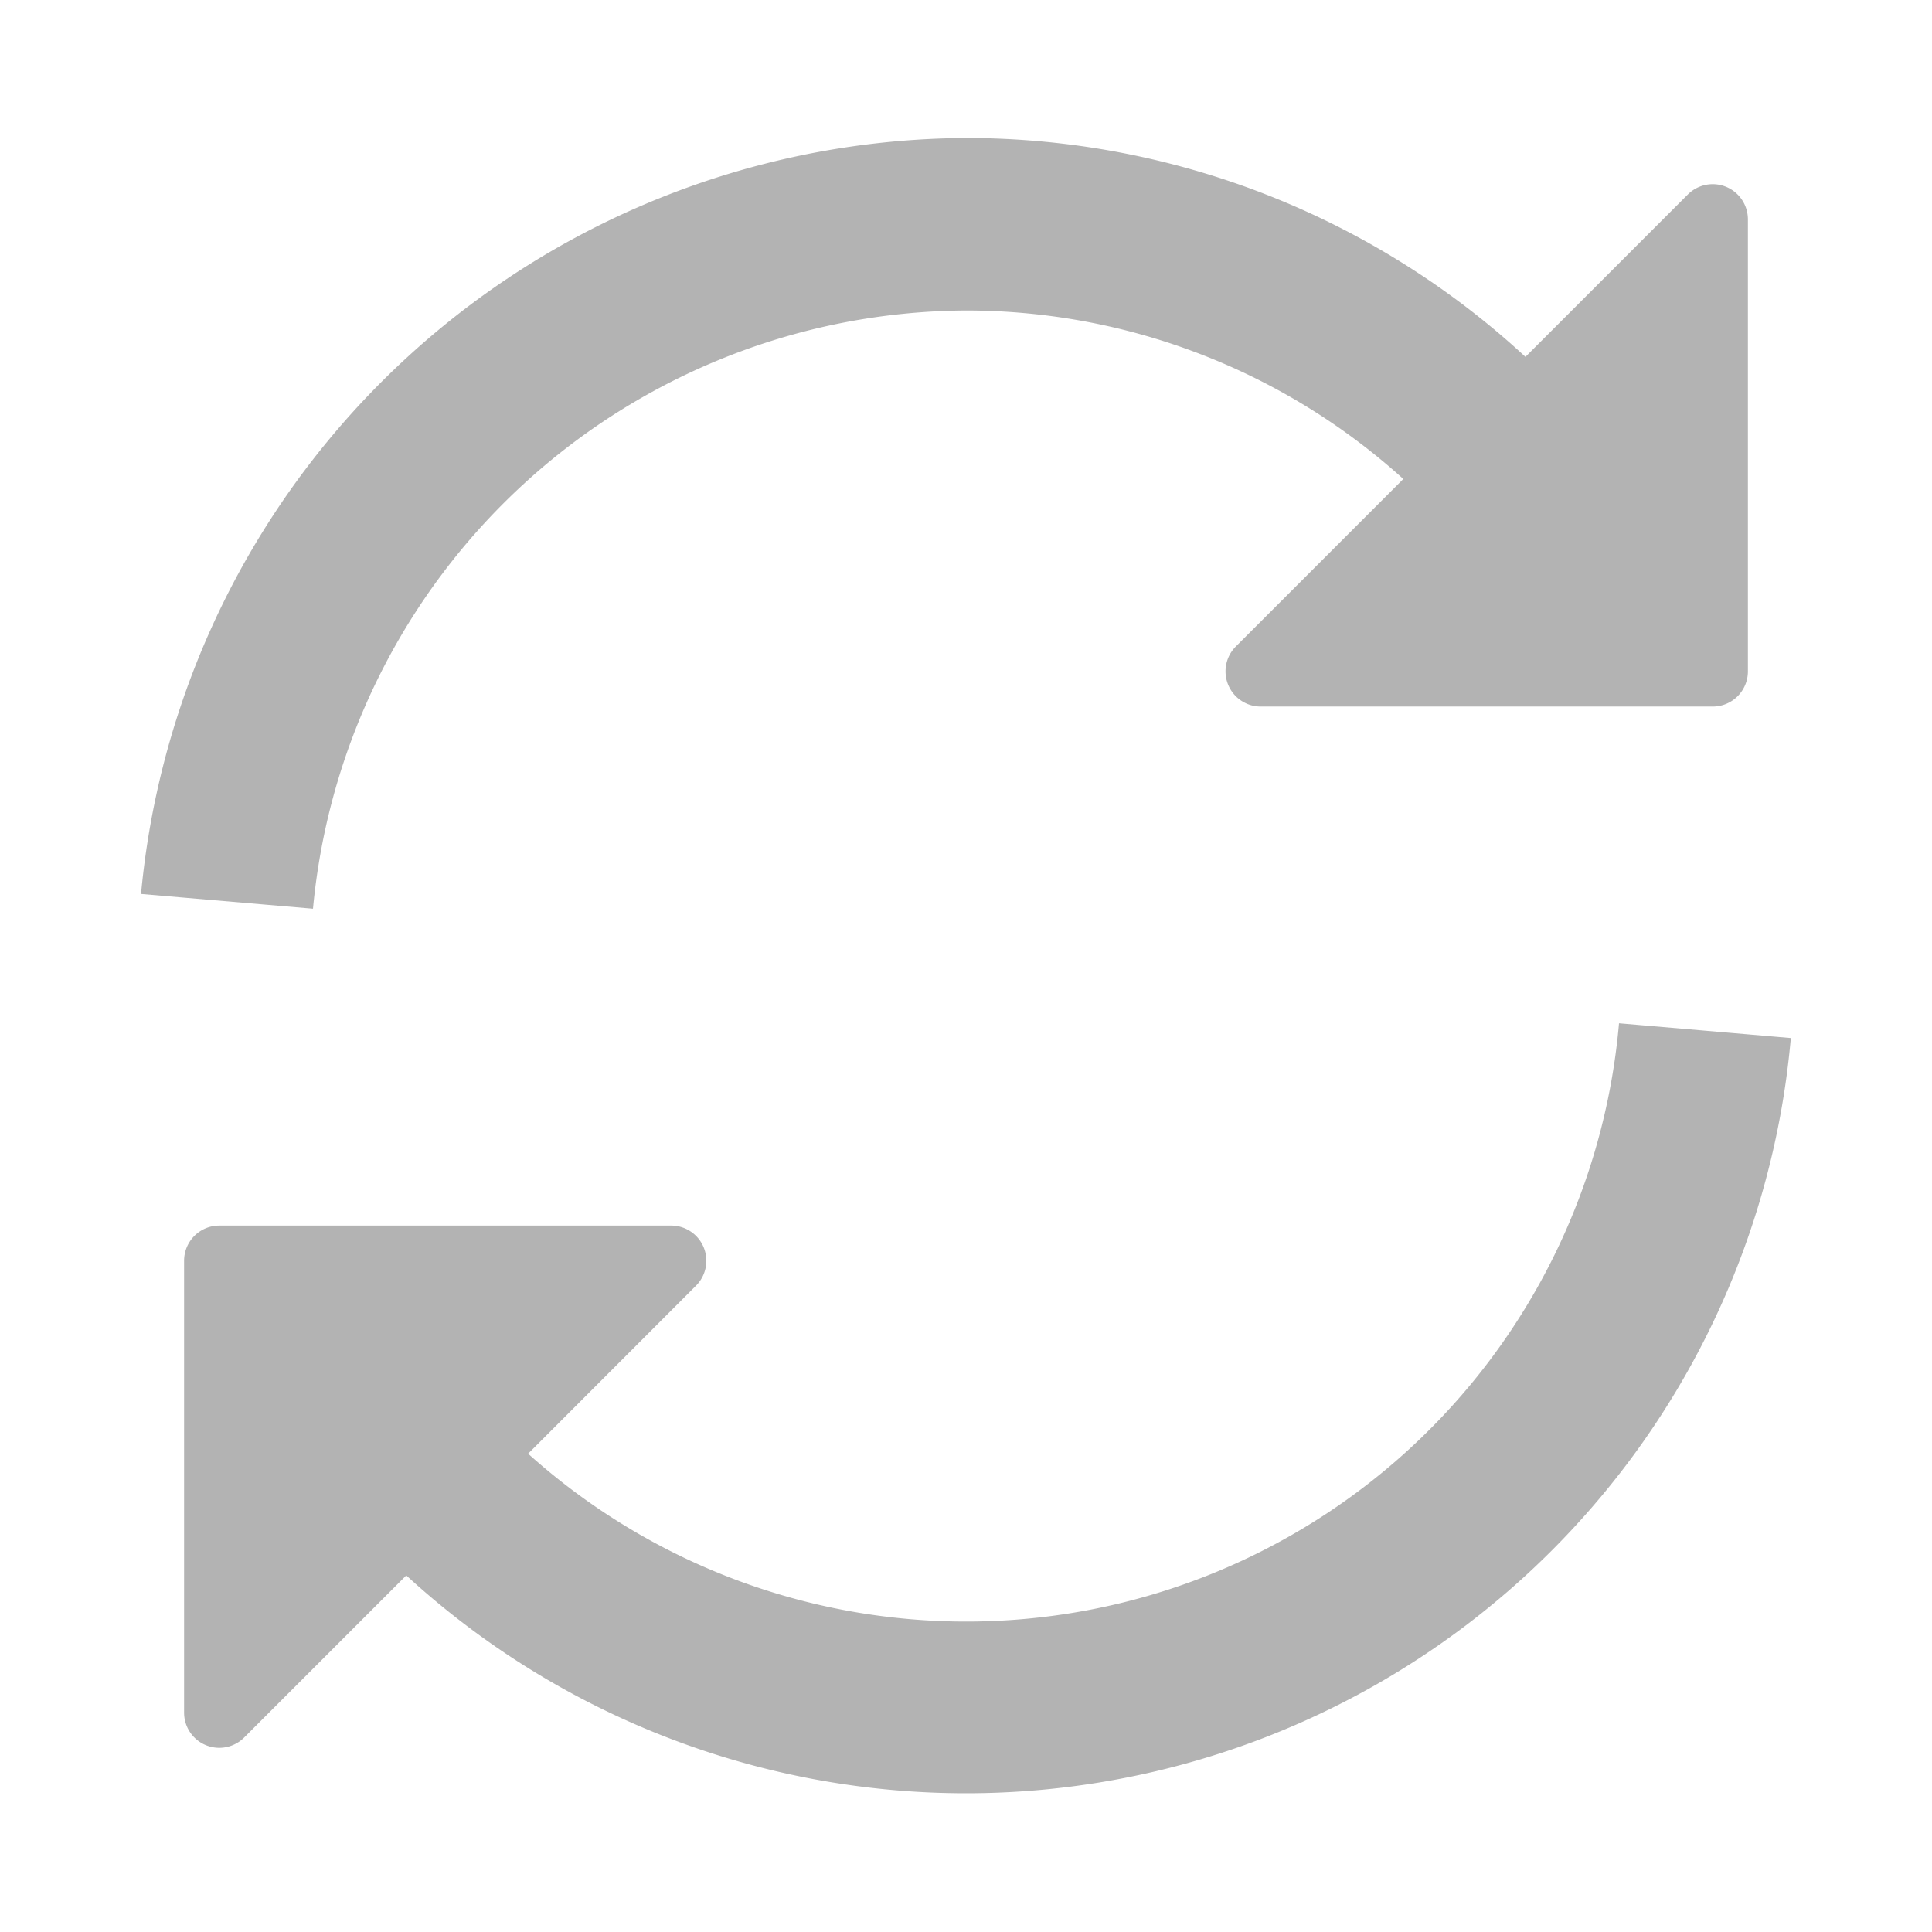 <svg id="グループ_16181" data-name="グループ 16181" xmlns="http://www.w3.org/2000/svg" xmlns:xlink="http://www.w3.org/1999/xlink" width="14" height="14" viewBox="0 0 14 14">
  <defs>
    <clipPath id="clip-path">
      <rect id="長方形_29098" data-name="長方形 29098" width="14" height="14" fill="none"/>
    </clipPath>
  </defs>
  <g id="グループ_16180" data-name="グループ 16180" clip-path="url(#clip-path)">
    <path id="パス_4477" data-name="パス 4477" d="M7,2.25a4.723,4.723,0,0,1,3.169,1.221L8.956,4.684a.255.255,0,0,0,.18.436h3.275a.255.255,0,0,0,.255-.255V1.59a.255.255,0,0,0-.435-.181L11.054,2.586A5.971,5.971,0,0,0,7,1,6.036,6.036,0,0,0,1.022,6.478l1.246.107A4.777,4.777,0,0,1,7,2.25" fill="#b3b3b3"/>
    <path id="パス_4478" data-name="パス 4478" d="M11.732,7.415a4.749,4.749,0,0,1-7.905,3.119L5.044,9.316a.255.255,0,0,0-.18-.435H1.589a.255.255,0,0,0-.255.255v3.275a.255.255,0,0,0,.435.18l1.175-1.175A6,6,0,0,0,12.977,7.522Z" fill="#b3b3b3"/>
  </g>
</svg>
